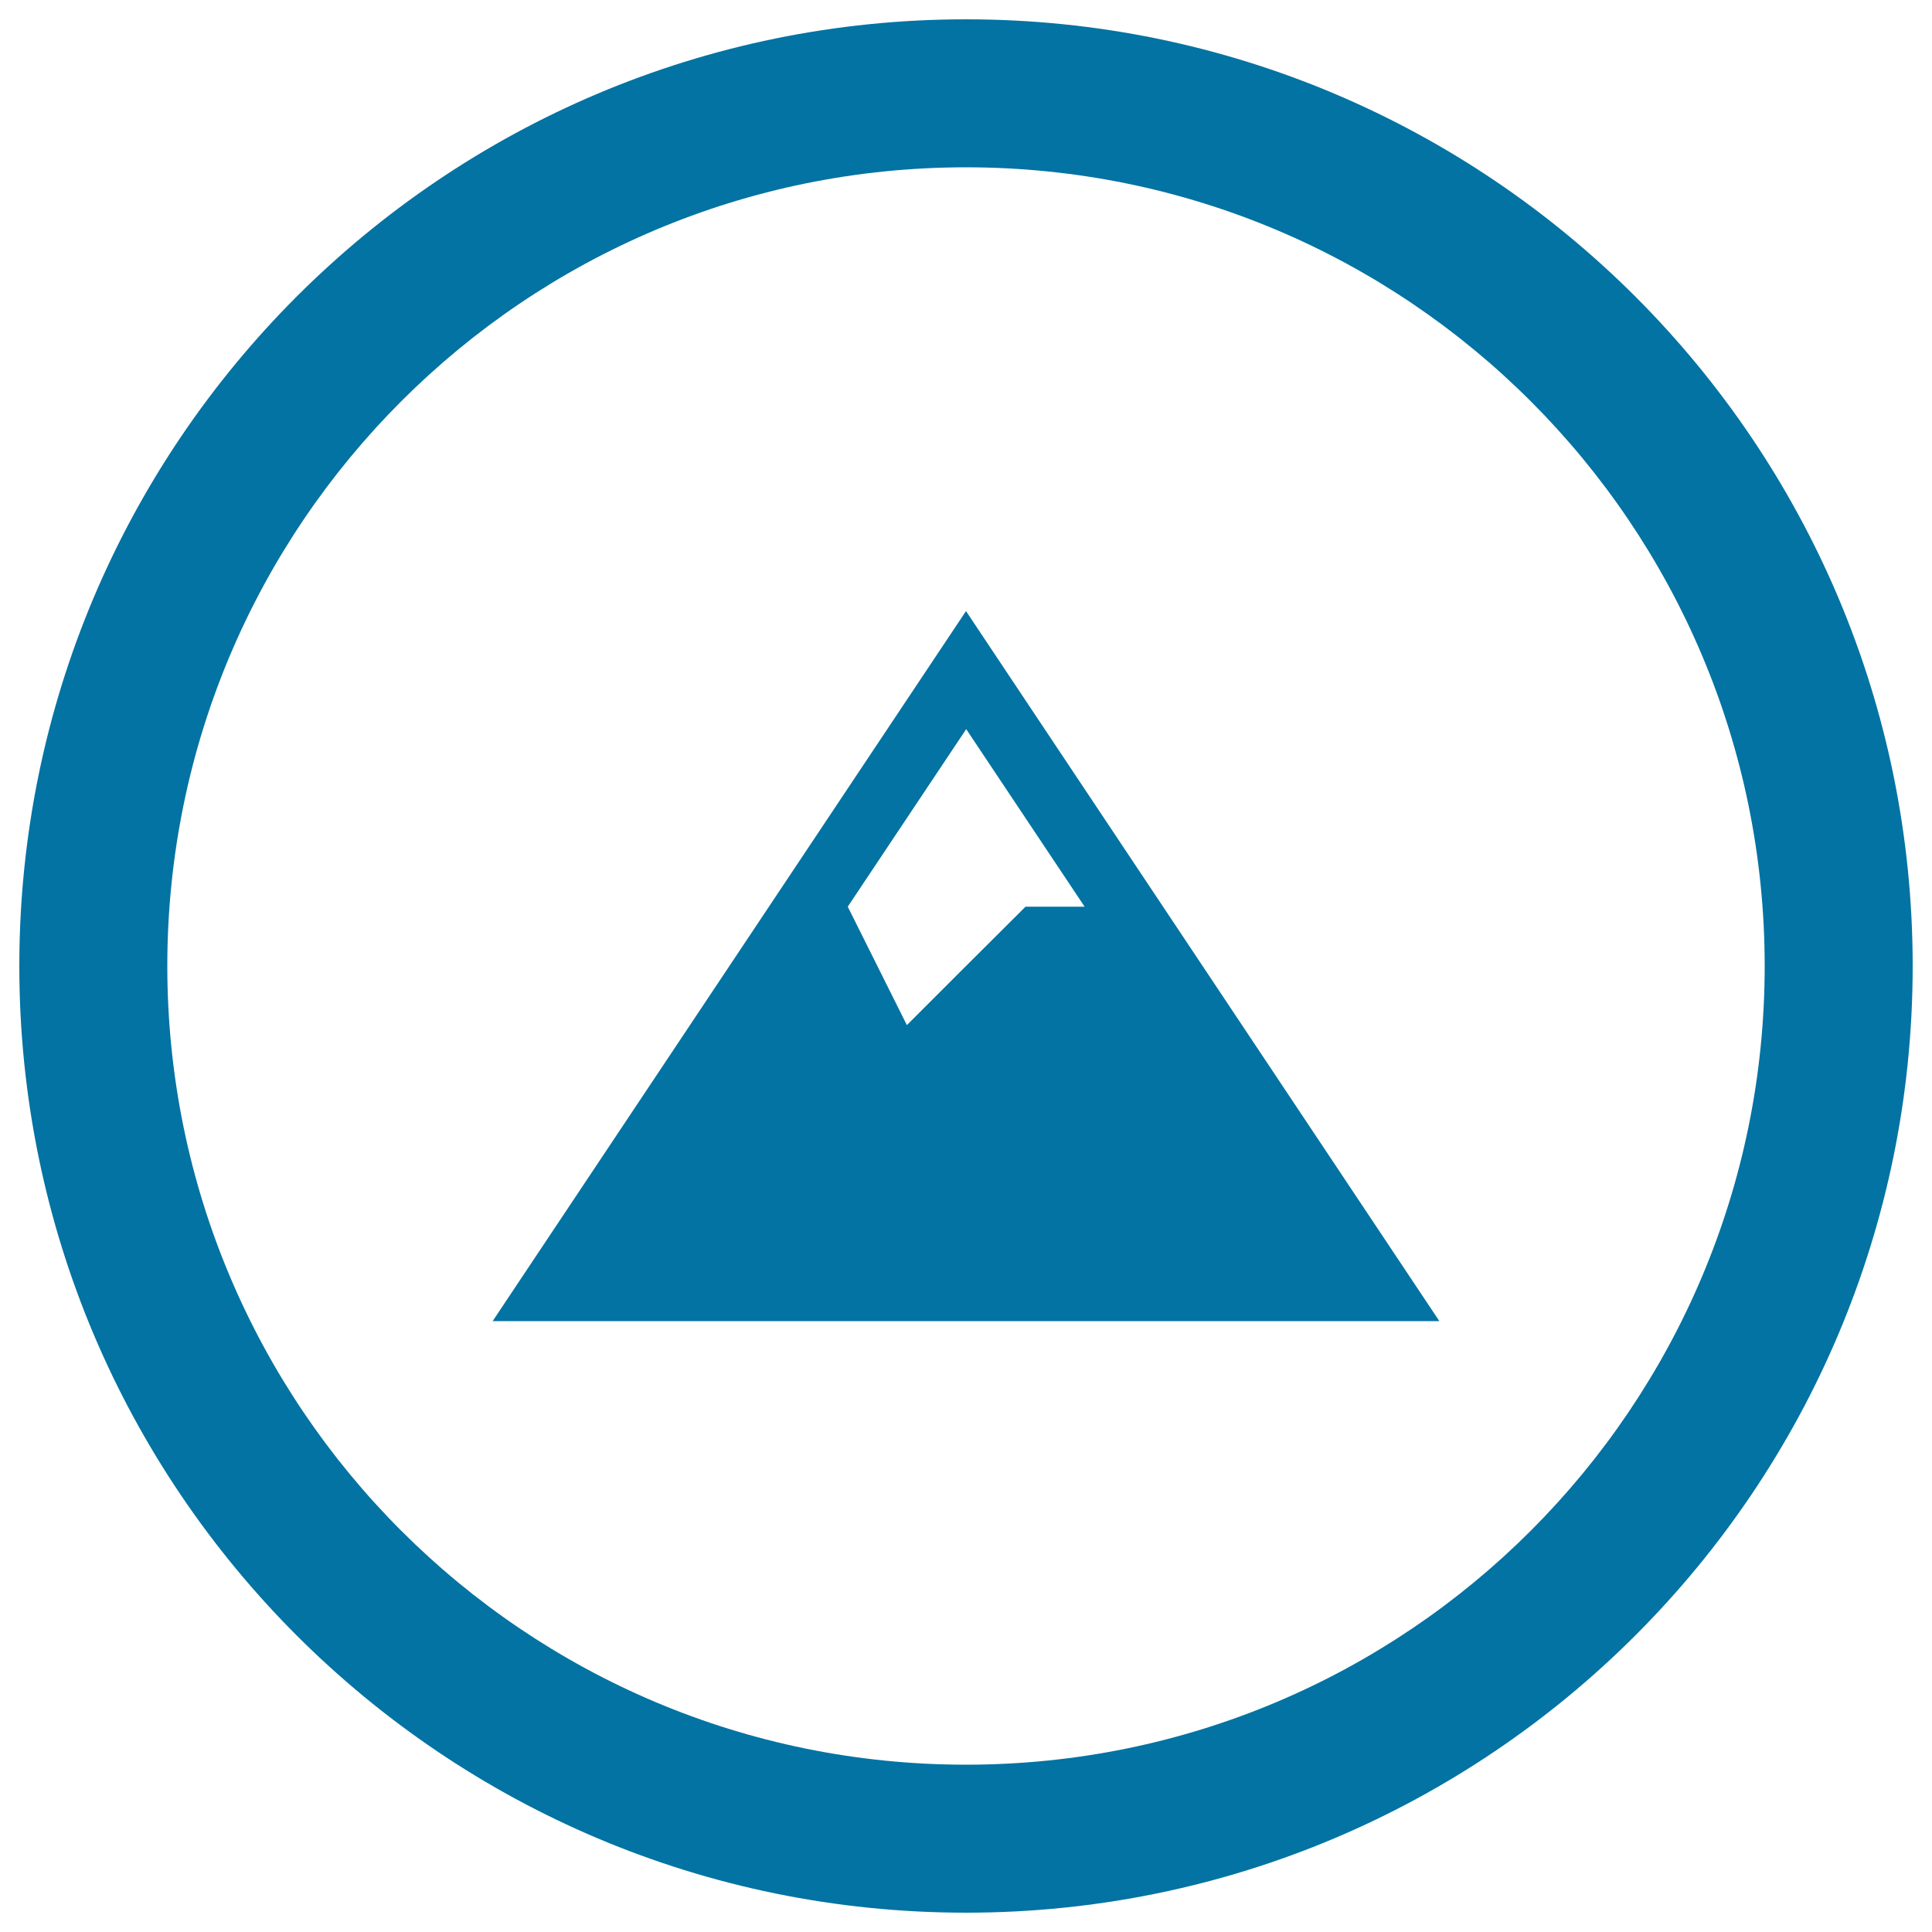 <svg xmlns="http://www.w3.org/2000/svg" viewBox="0 0 1000 1000" style="fill:#0273a2">
<title>Landscape In Circular Button SVG icon</title>
<g><path d="M500,10C229.4,10,10,229.4,10,500c0,270.6,219.4,490,490,490c270.6,0,490-219.4,490-490C990,229.4,770.6,10,500,10z M500,913.4C271.7,913.4,86.6,728.3,86.6,500S271.7,86.6,500,86.6S913.4,271.7,913.4,500S728.3,913.4,500,913.4z"/><path d="M500,316.3L255,683.8h490L500,316.3z M500,500l-30.6,30.6l-30.6-61.3l61.3-91.9l61.3,91.9h-30.6L500,500z"/></g>
</svg>